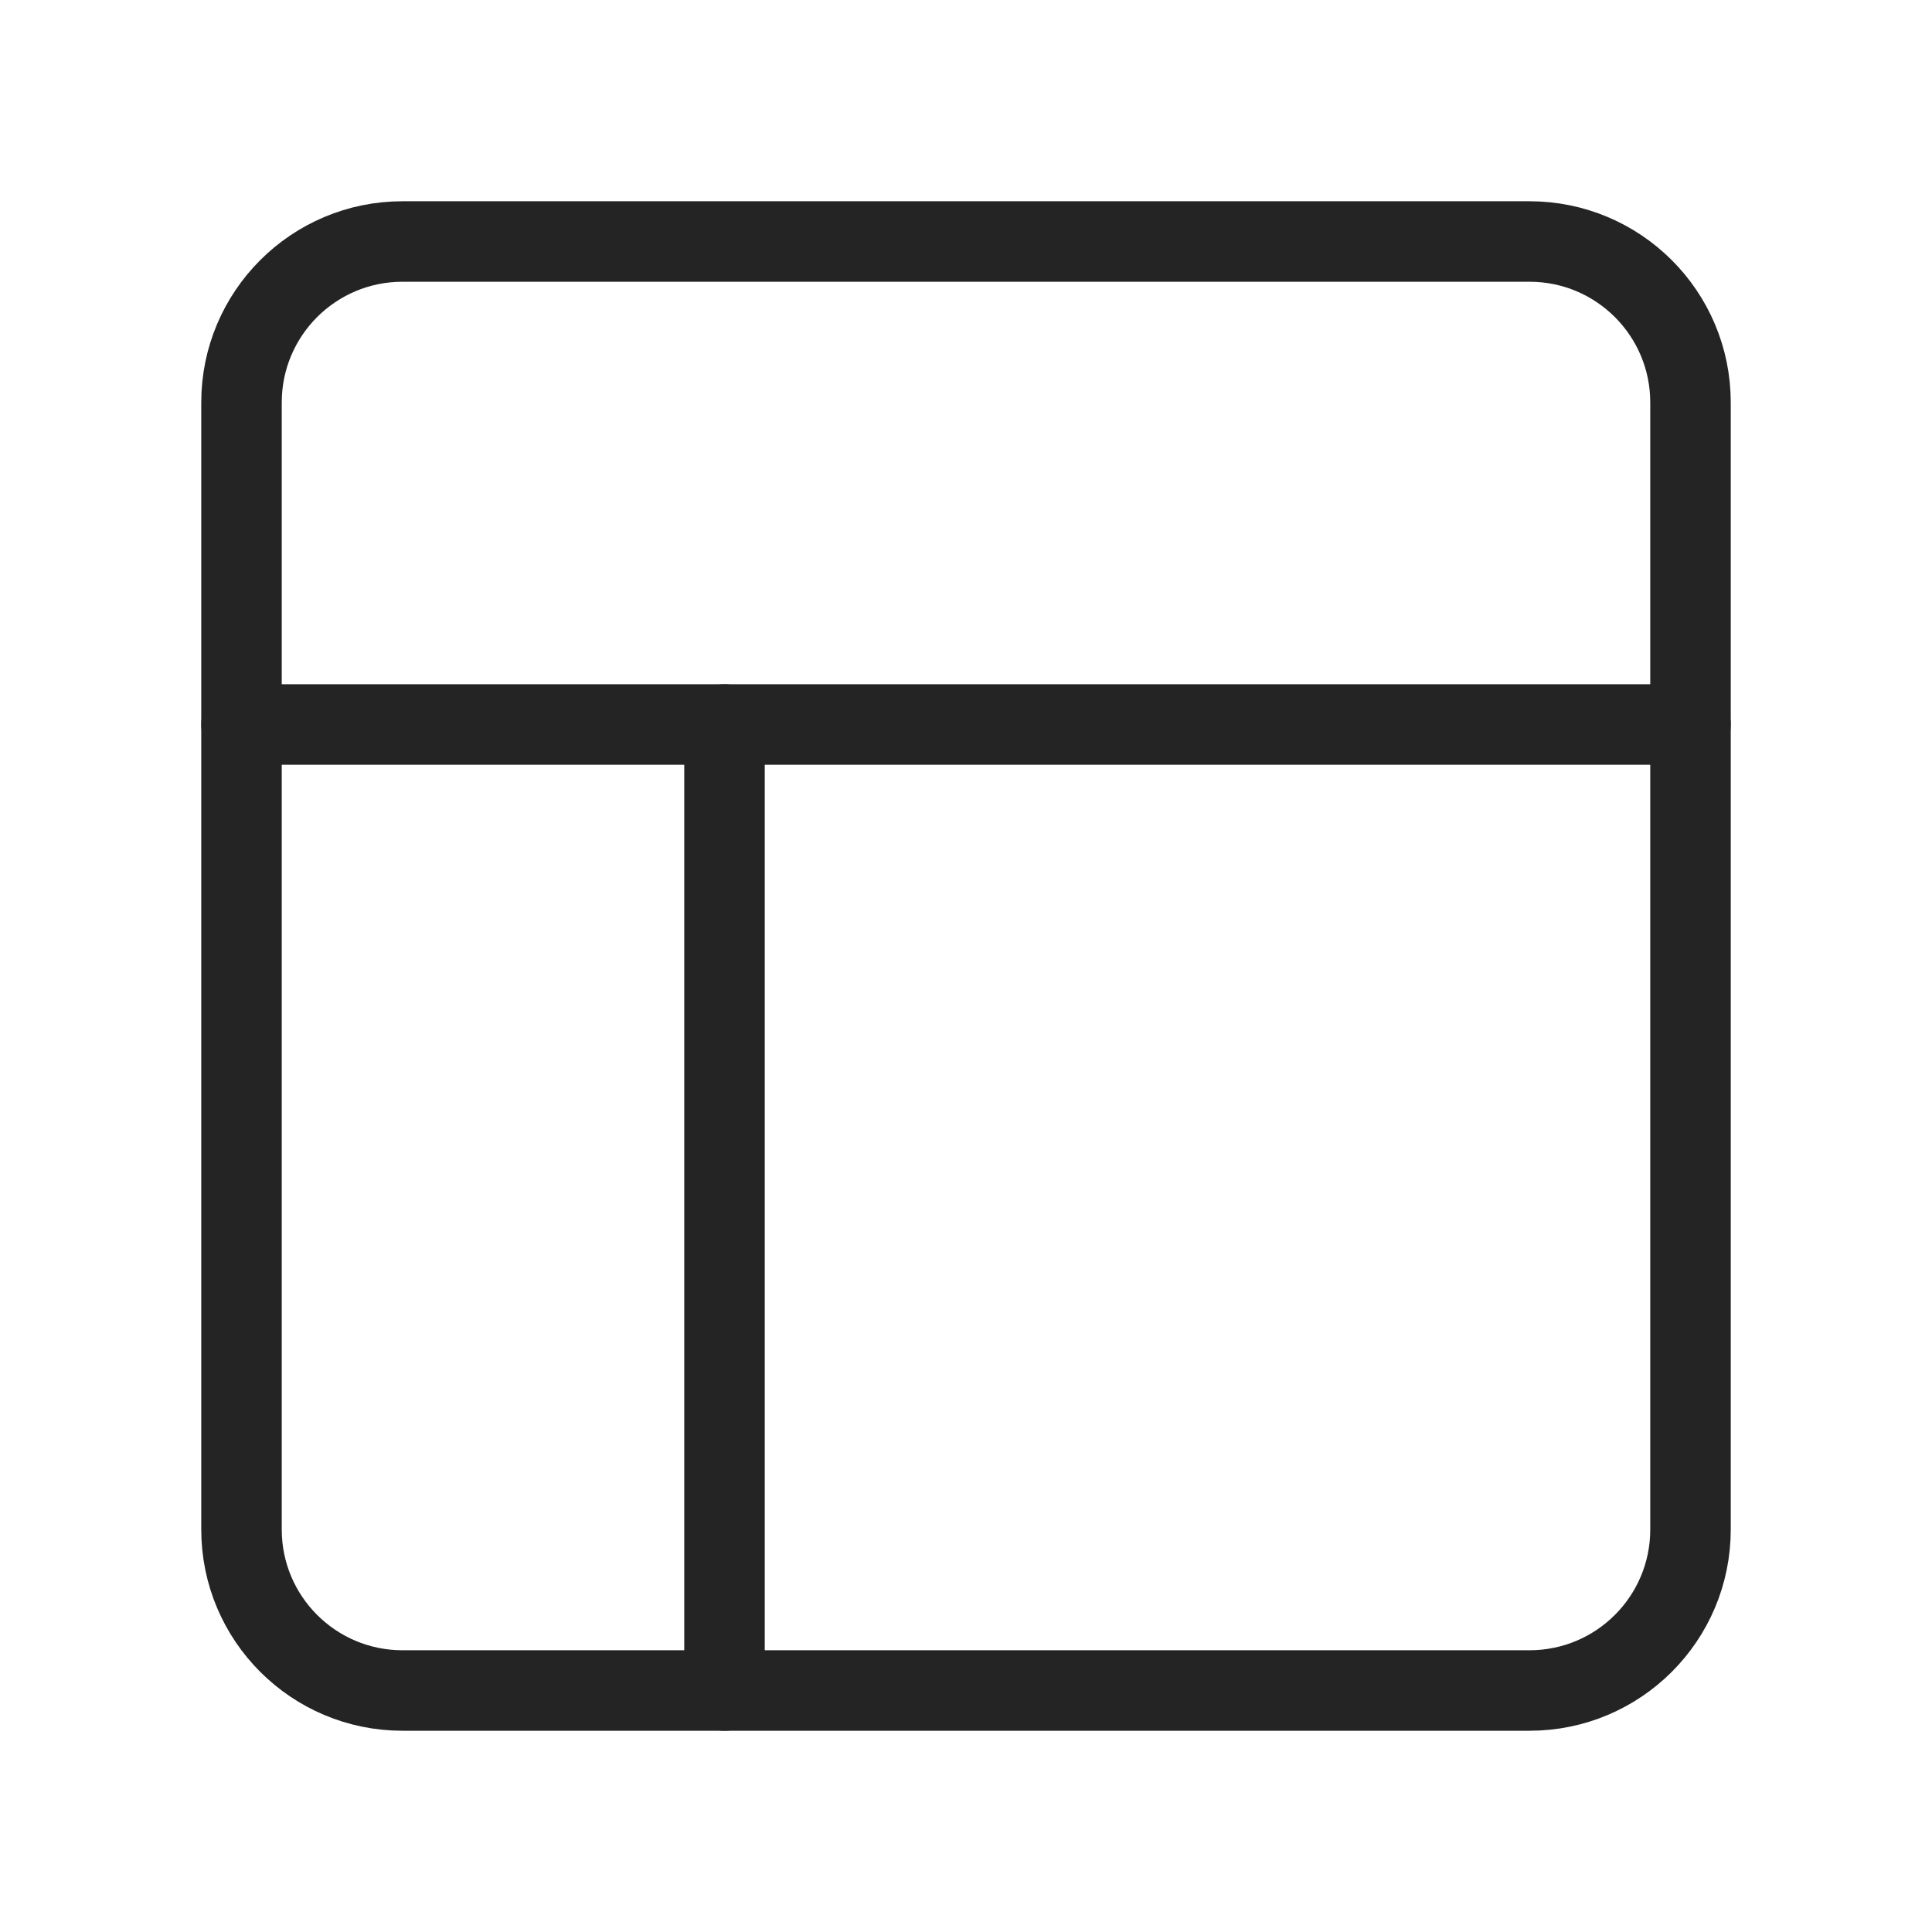 <svg width="24" height="24" viewBox="0 0 24 24" fill="none" xmlns="http://www.w3.org/2000/svg">
<path d="M19 3H5C3.895 3 3 3.895 3 5V19C3 20.105 3.895 21 5 21H19C20.105 21 21 20.105 21 19V5C21 3.895 20.105 3 19 3Z" stroke="#242424" stroke-linecap="round" stroke-linejoin="round"/>
<path d="M9 21V9" stroke="#242424" stroke-linecap="round" stroke-linejoin="round"/>
<path d="M3 9H21" stroke="#242424" stroke-linecap="round" stroke-linejoin="round"/>
</svg>
